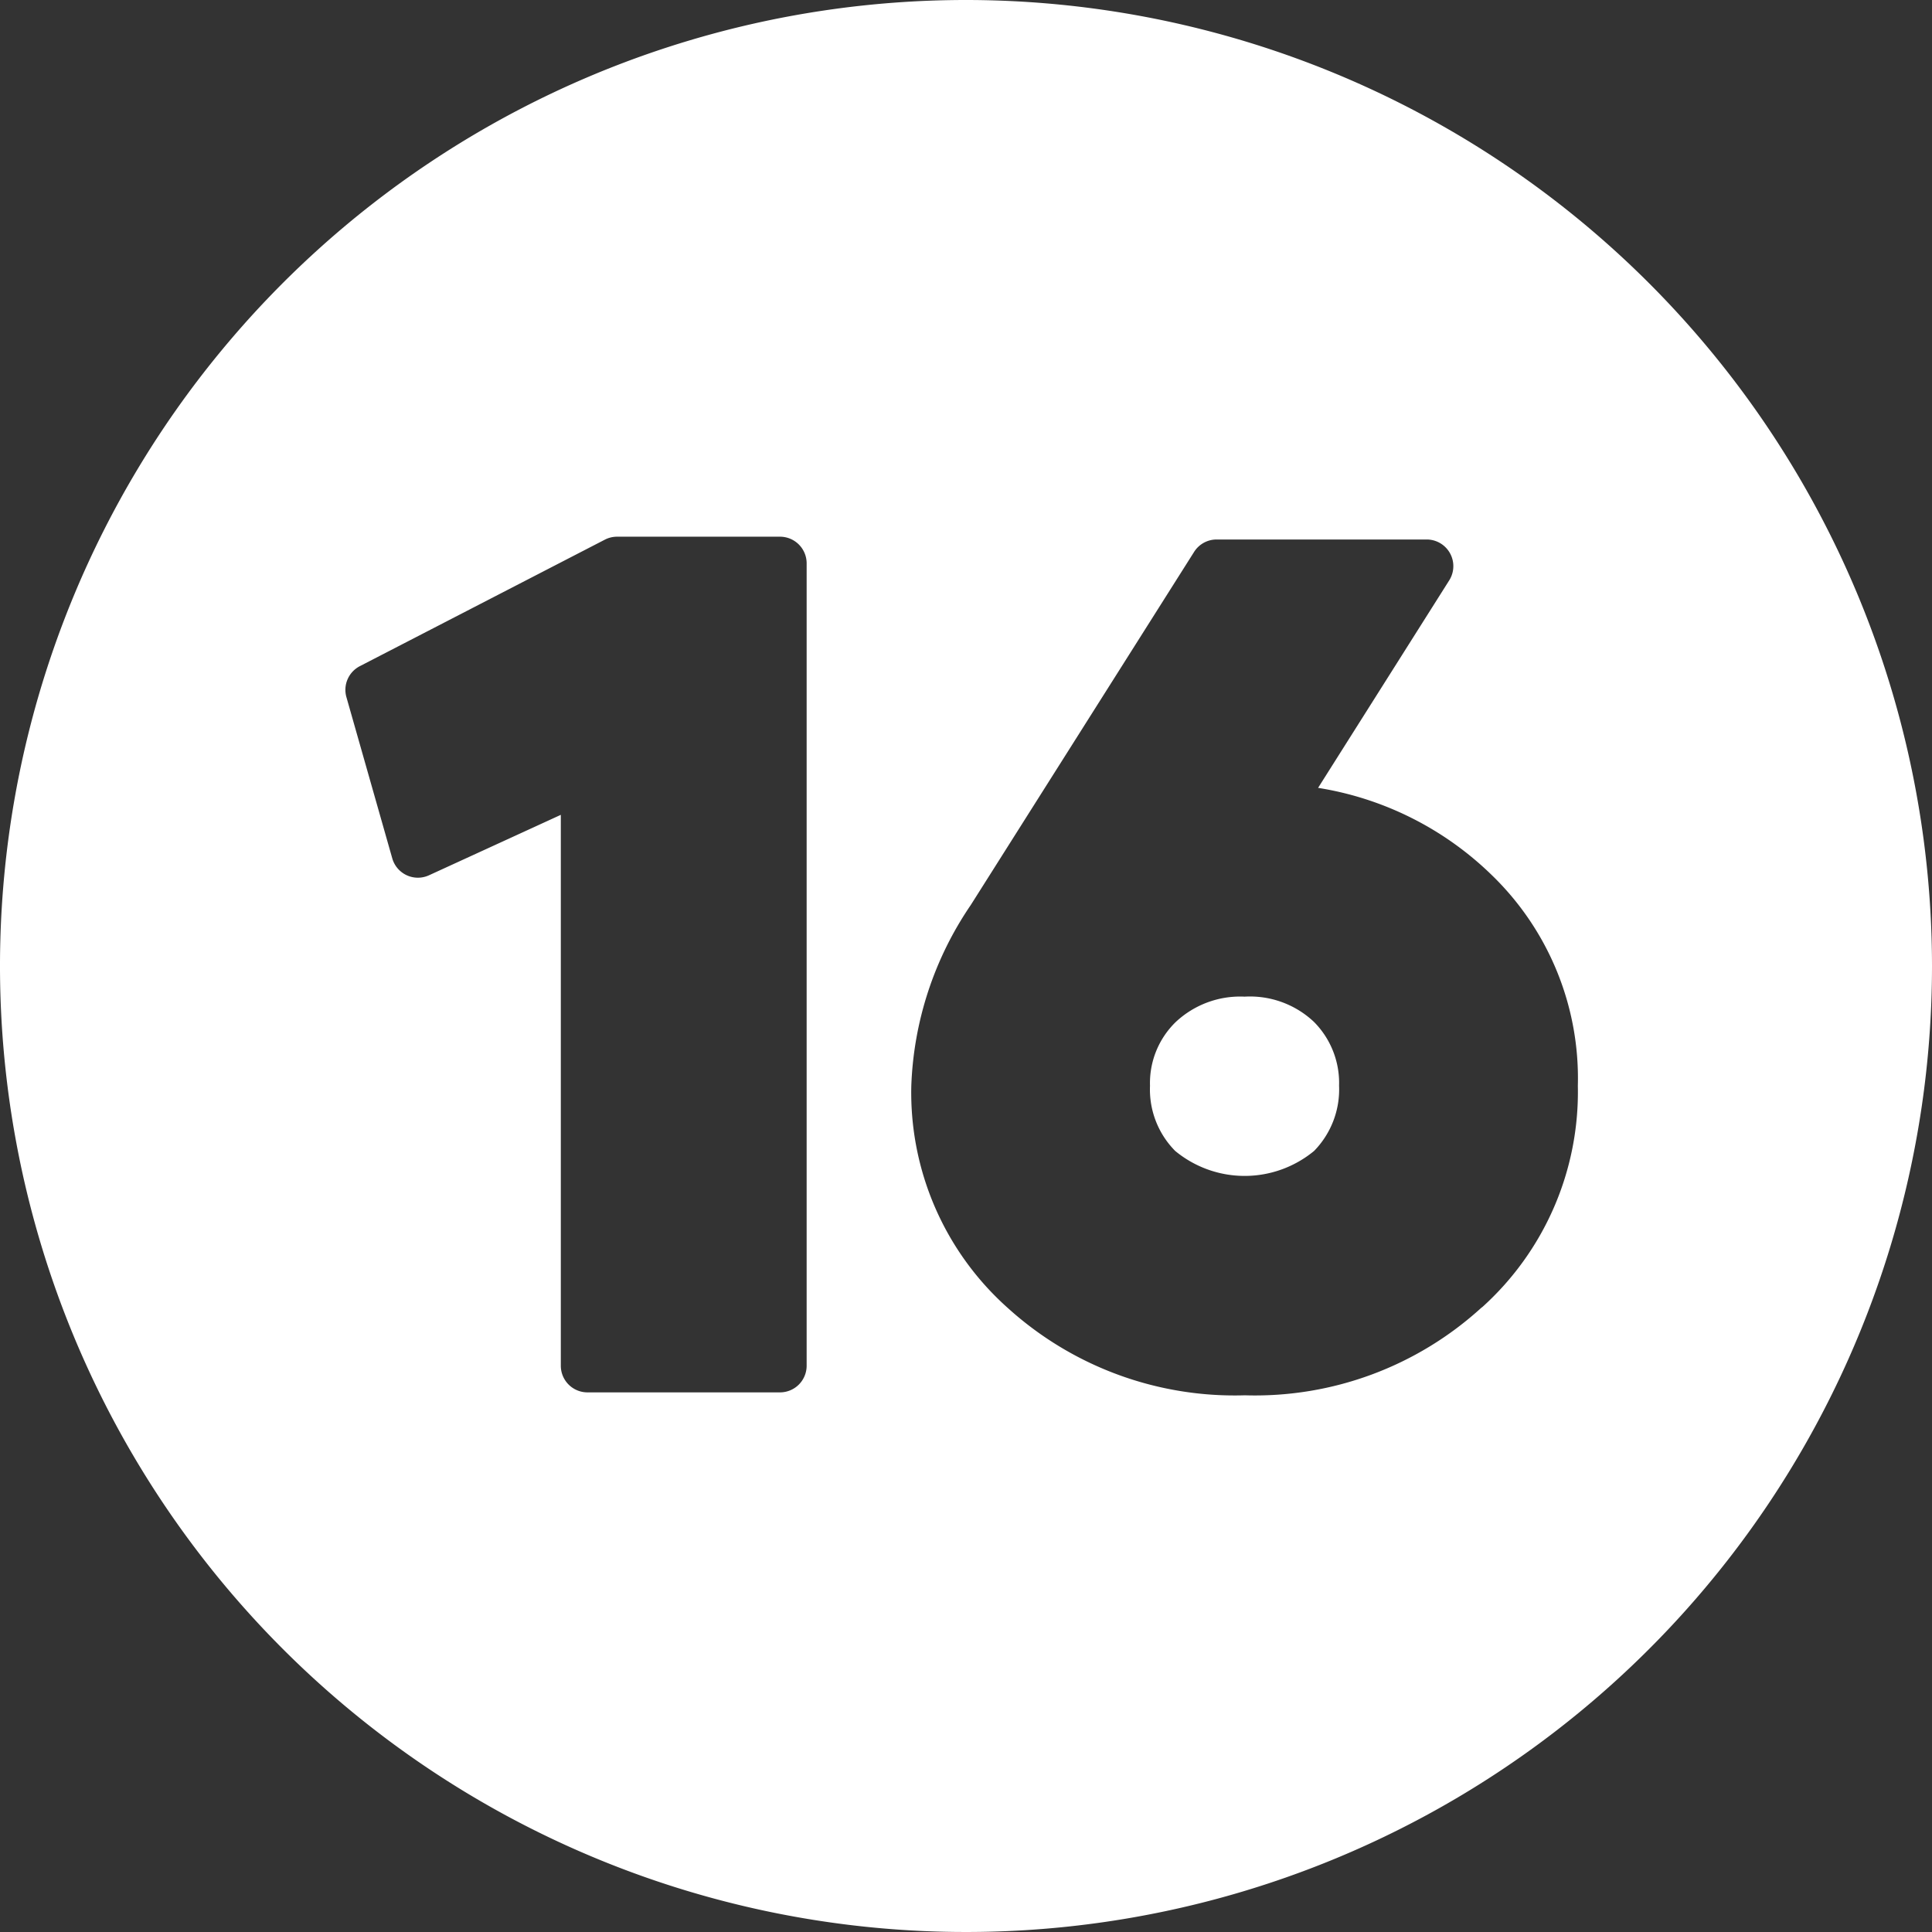 <?xml version="1.0" encoding="UTF-8" standalone="no"?><svg xmlns="http://www.w3.org/2000/svg" xmlns:xlink="http://www.w3.org/1999/xlink" fill="#ffffff" height="29" preserveAspectRatio="xMidYMid meet" version="1" viewBox="1.5 1.5 29.0 29.0" width="29" zoomAndPan="magnify"><rect x="1.5" y="1.5" width="29.0" height="29.0" fill="#333333" stroke="none"/><g data-name="Layer 86" fill-rule="evenodd" id="change1_1"><path d="M20.182,16.46a1.414,1.414,0,0,0-1.034.381,1.277,1.277,0,0,0-.386.957,1.311,1.311,0,0,0,.378.978h0a1.637,1.637,0,0,0,2.085,0,1.321,1.321,0,0,0,.375-.98,1.3,1.3,0,0,0-.378-.958A1.4,1.4,0,0,0,20.182,16.46Z"/><path d="M16,1.5A14.5,14.5,0,1,0,30.5,16,14.507,14.507,0,0,0,16,1.5ZM13.608,22a.4.4,0,0,1-.4.4h-2.89a.4.4,0,0,1-.4-.4V13.731l-1.978.907a.4.4,0,0,1-.552-.254L6.7,11.965a.4.4,0,0,1,.2-.465l3.68-1.9a.4.4,0,0,1,.183-.044h2.445a.4.4,0,0,1,.4.4Zm10.135-.877a5.042,5.042,0,0,1-3.557,1.321,5.072,5.072,0,0,1-3.56-1.312A4.33,4.33,0,0,1,15.179,17.8a5.142,5.142,0,0,1,.893-2.716l3.352-5.3a.4.4,0,0,1,.338-.186h3.153a.4.4,0,0,1,.338.614l-1.968,3.114A4.822,4.822,0,0,1,23.9,14.643,4.243,4.243,0,0,1,25.184,17.8,4.349,4.349,0,0,1,23.743,21.126Z"/></g></svg>